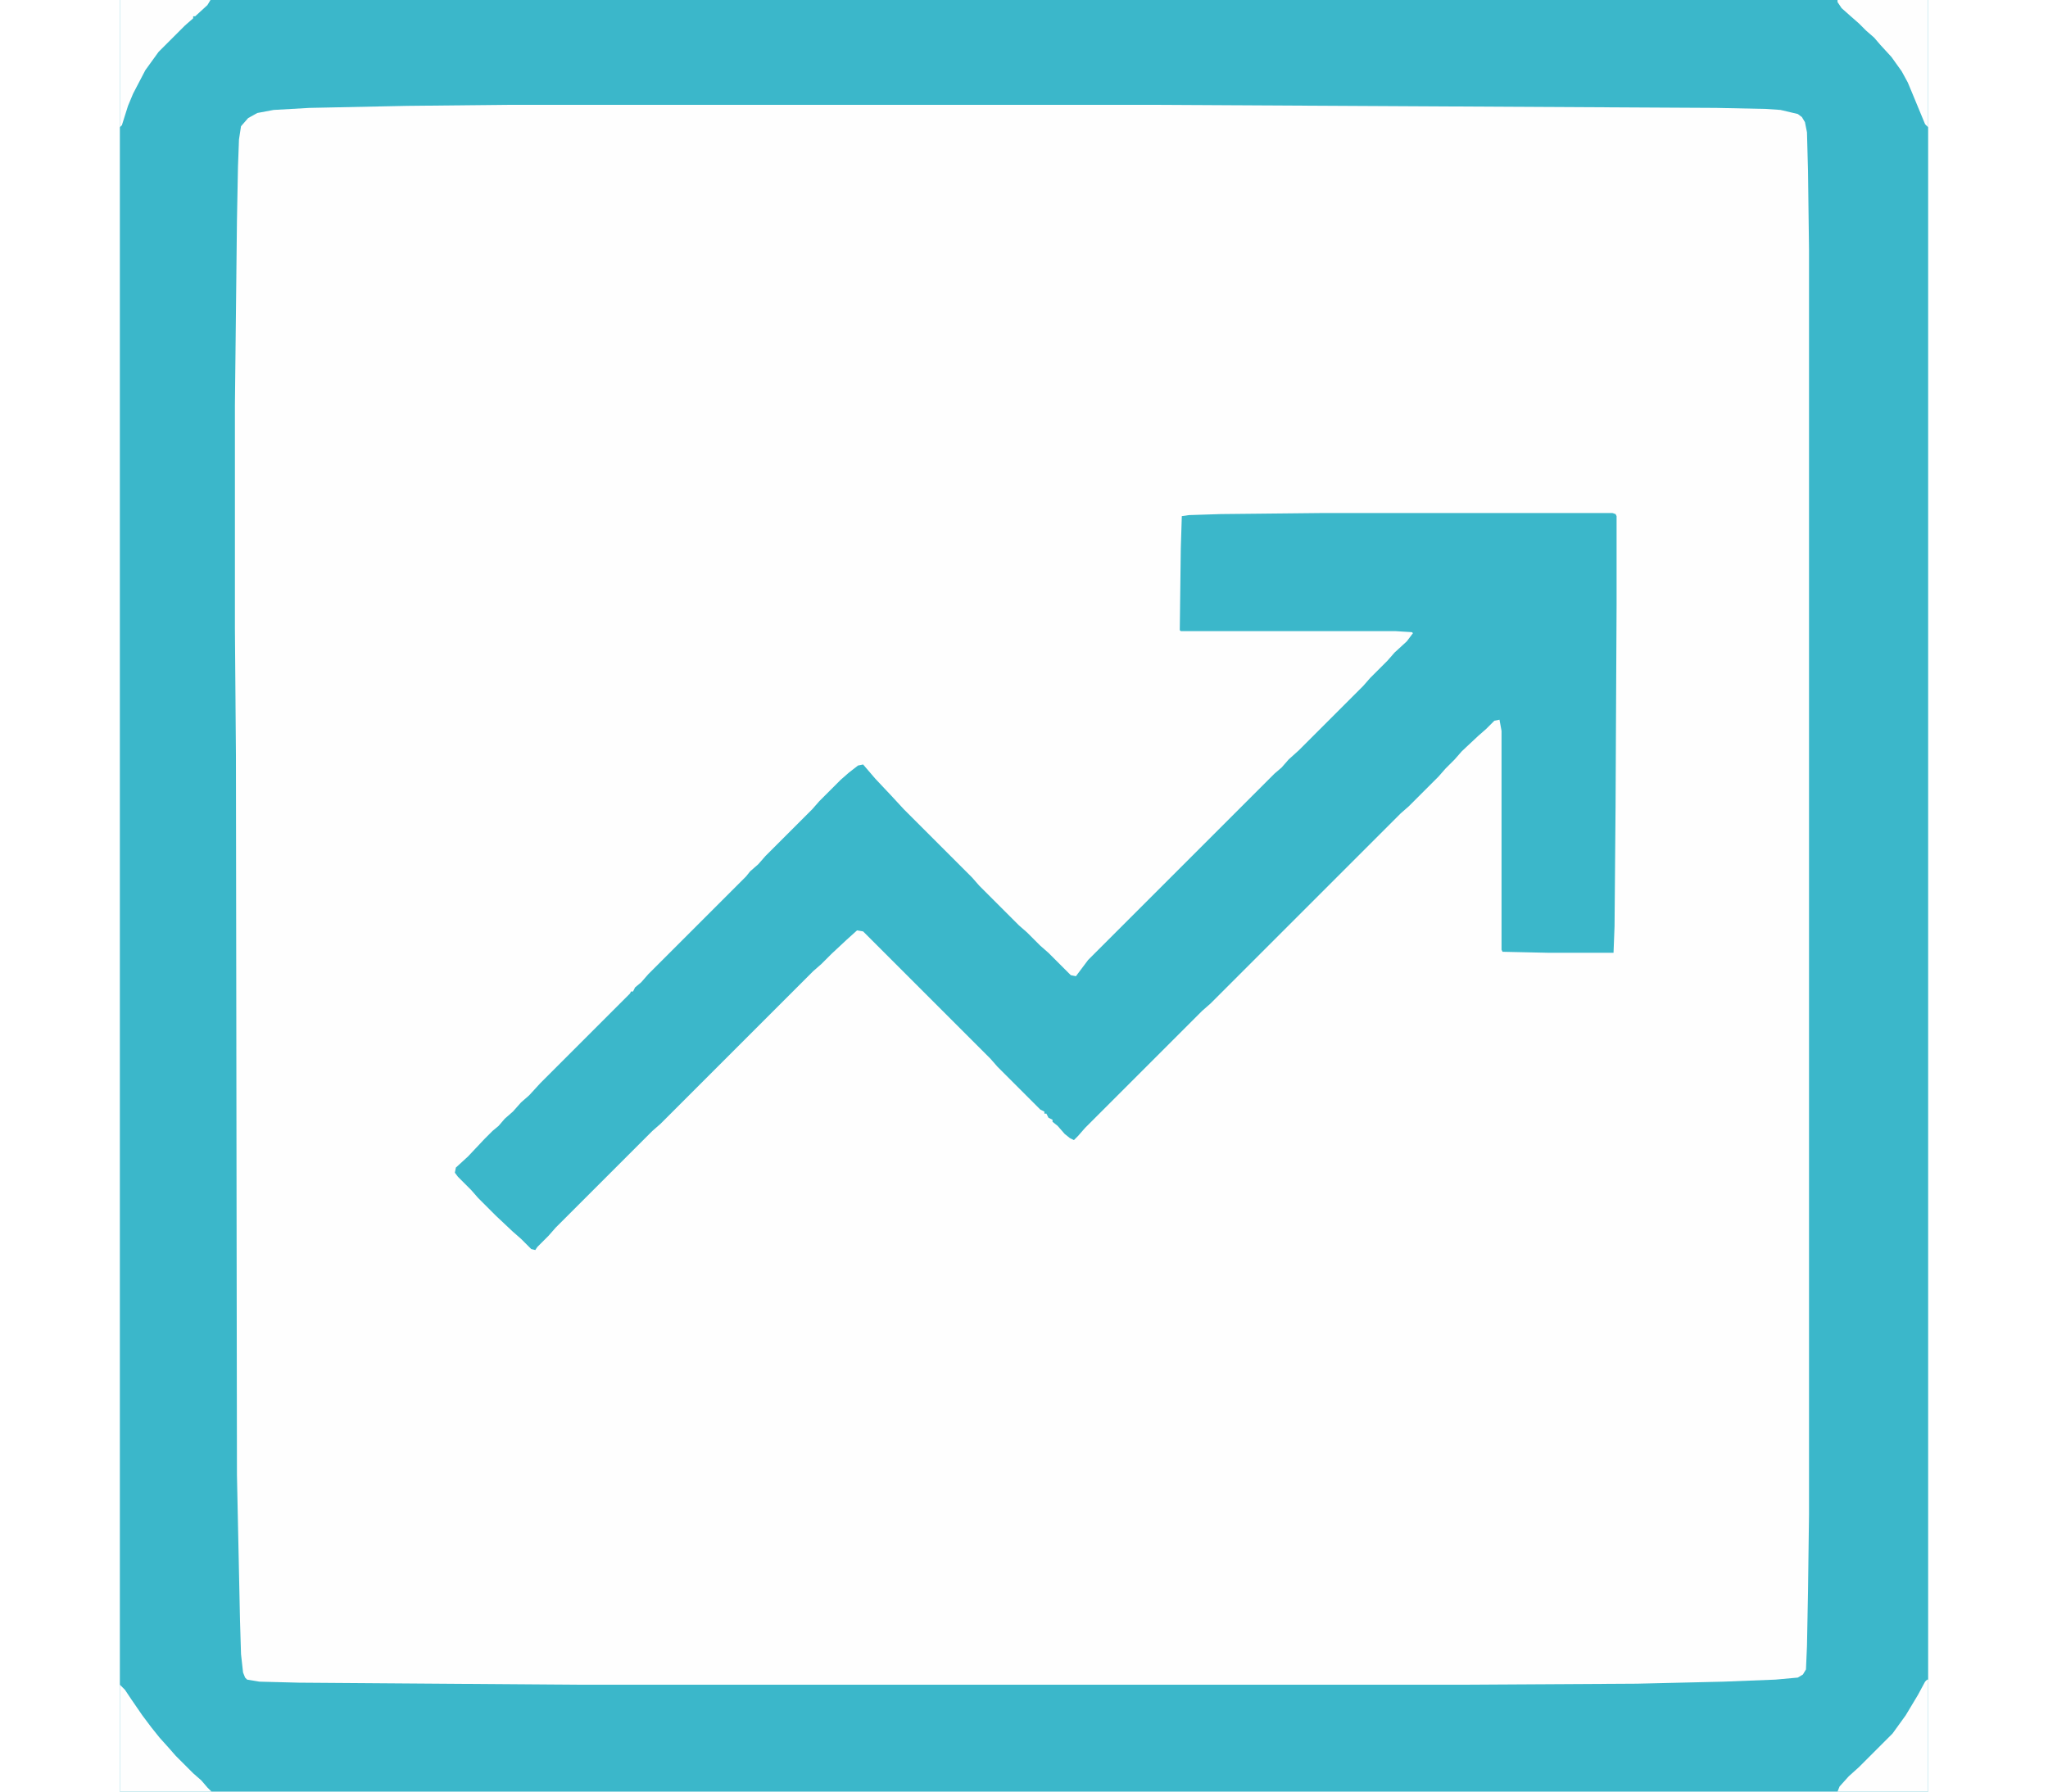 <svg viewBox="0 0 1776 1760" width="80" height="70" xmlns="http://www.w3.org/2000/svg">
<path transform="translate(0)" d="m0 0h1776v1760h-1776z" fill="#FEFEFE"/>
<path transform="translate(0)" d="m0 0h1776v1760h-1776zm379 103-97 1-96 2-35 2-16 3-9 5-7 8-2 13-1 27-1 53-2 181v219l1 125 1 707 3 143 1 33 2 18 2 5 2 2 12 2 39 1 272 2h870l172-1 85-2 51-2 22-2 5-3 3-5 1-23 1-53 1-76v-1243l-1-77-1-38-2-10-3-5-4-3-17-4-15-1-48-1-553-3z" fill="#3BB7CA"/>
<path transform="translate(1179,504)" d="m0 0h287l3 1 1 2v87l-1 198-1 118-1 26h-63l-46-1-1-2v-215l-2-11-5 1-8 8-8 7-16 15-7 8-9 9-7 8-29 29-8 7-187 187-8 7-115 115-7 8-4 4-4-2-5-4-7-8-5-4v-2l-4-2-2-4h-2v-2l-4-2-42-42-7-8-125-125-6-1-10 9-15 14-10 10-8 7-150 150-8 7-95 95-7 8-11 11-2 3-4-1-10-10-8-7-17-16-17-17-7-8-13-13-3-4 1-5 12-11 16-17 8-8 6-5 6-7 8-7 8-9 8-7 11-12 88-88 1-2h2l2-4 6-5 7-8 96-96 4-5 8-7 7-8 46-46 7-8 21-21 8-7 9-7 5-1 12 14 16 17 12 13 67 67 7 8 39 39 8 7 13 13 8 7 22 22 5 1 12-16 183-183 7-6 7-8 10-9 63-63 7-8 17-17 7-8 12-11 6-8-1-1-16-1h-211l-1-1 1-80 1-32 7-1 31-1z" fill="#3BB7CA"/>
<path transform="translate(1687)" d="m0 0h89v125l-3-3-12-29-5-12-6-11-10-14-11-12-6-7-8-7-7-7-8-7-9-8-4-6z" fill="#FEFEFE"/>
<path transform="translate(1775,1650)" d="m0 0h1v110h-89l2-5 9-10 10-9 33-33 13-18 12-20 7-13z" fill="#FEFEFE"/>
<path transform="translate(0)" d="m0 0h89l-3 5-12 11h-2v2l-8 7-26 26-13 18-12 23-5 12-6 19-2 2z" fill="#FEFEFE"/>
<path transform="translate(0,1655)" d="m0 0 5 5 6 9 11 16 9 12 8 10 9 10 7 8 17 17 8 7 6 7 4 4h-90z" fill="#FEFEFE"/>
</svg>
